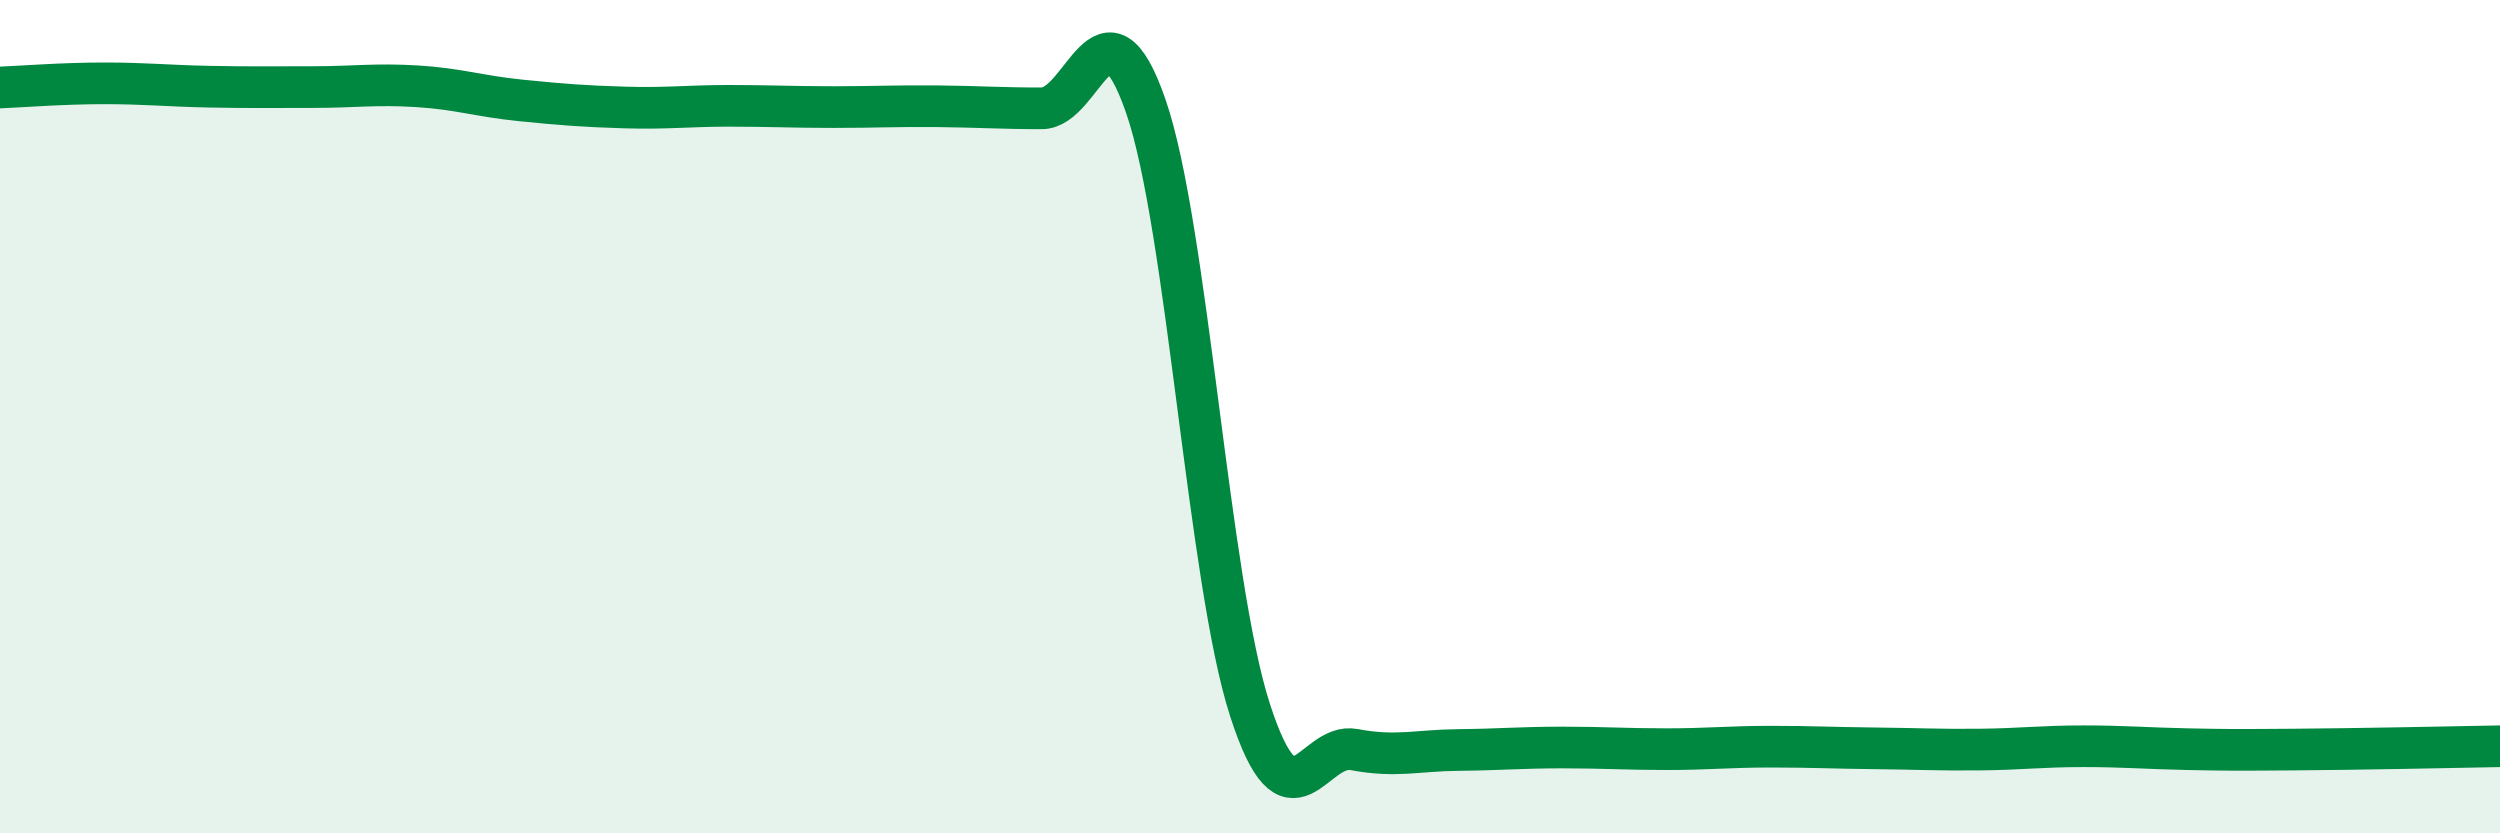 
    <svg width="60" height="20" viewBox="0 0 60 20" xmlns="http://www.w3.org/2000/svg">
      <path
        d="M 0,2.1 C 0.5,2.08 1.5,2 2.5,2 C 3.5,2 4,2.06 5,2.08 C 6,2.1 6.5,2.09 7.5,2.09 C 8.5,2.09 9,2.01 10,2.07 C 11,2.13 11.5,2.31 12.5,2.41 C 13.5,2.51 14,2.55 15,2.58 C 16,2.61 16.5,2.54 17.5,2.54 C 18.5,2.54 19,2.57 20,2.57 C 21,2.57 21.5,2.54 22.5,2.55 C 23.5,2.56 24,2.6 25,2.6 C 26,2.6 26.5,-0.34 27.5,2.55 C 28.5,5.44 29,13.95 30,17.04 C 31,20.13 31.5,17.8 32.5,17.99 C 33.5,18.18 34,18.01 35,18 C 36,17.99 36.5,17.94 37.5,17.94 C 38.5,17.94 39,17.98 40,17.98 C 41,17.98 41.5,17.92 42.5,17.92 C 43.5,17.92 44,17.95 45,17.96 C 46,17.97 46.5,18 47.5,17.99 C 48.5,17.98 49,17.91 50,17.91 C 51,17.91 51.5,17.96 52.5,17.98 C 53.5,18 53.5,18 55,17.99 C 56.5,17.98 59,17.93 60,17.91L60 20L0 20Z"
        fill="#008740"
        opacity="0.1"
        stroke-linecap="round"
        stroke-linejoin="round"
      />
      <path
        d="M 0,2.1 C 0.5,2.08 1.5,2 2.5,2 C 3.5,2 4,2.06 5,2.08 C 6,2.1 6.5,2.09 7.5,2.09 C 8.5,2.09 9,2.01 10,2.07 C 11,2.13 11.5,2.31 12.5,2.41 C 13.5,2.51 14,2.55 15,2.58 C 16,2.61 16.5,2.54 17.5,2.54 C 18.5,2.54 19,2.57 20,2.57 C 21,2.57 21.5,2.54 22.5,2.55 C 23.5,2.56 24,2.6 25,2.6 C 26,2.6 26.5,-0.34 27.5,2.55 C 28.5,5.44 29,13.95 30,17.04 C 31,20.13 31.5,17.8 32.5,17.99 C 33.5,18.18 34,18.01 35,18 C 36,17.99 36.5,17.94 37.5,17.94 C 38.5,17.94 39,17.98 40,17.98 C 41,17.98 41.5,17.92 42.5,17.92 C 43.5,17.92 44,17.95 45,17.96 C 46,17.97 46.5,18 47.5,17.99 C 48.5,17.98 49,17.91 50,17.91 C 51,17.91 51.5,17.96 52.5,17.98 C 53.5,18 53.5,18 55,17.99 C 56.5,17.98 59,17.93 60,17.91"
        stroke="#008740"
        stroke-width="1"
        fill="none"
        stroke-linecap="round"
        stroke-linejoin="round"
      />
    </svg>
  
